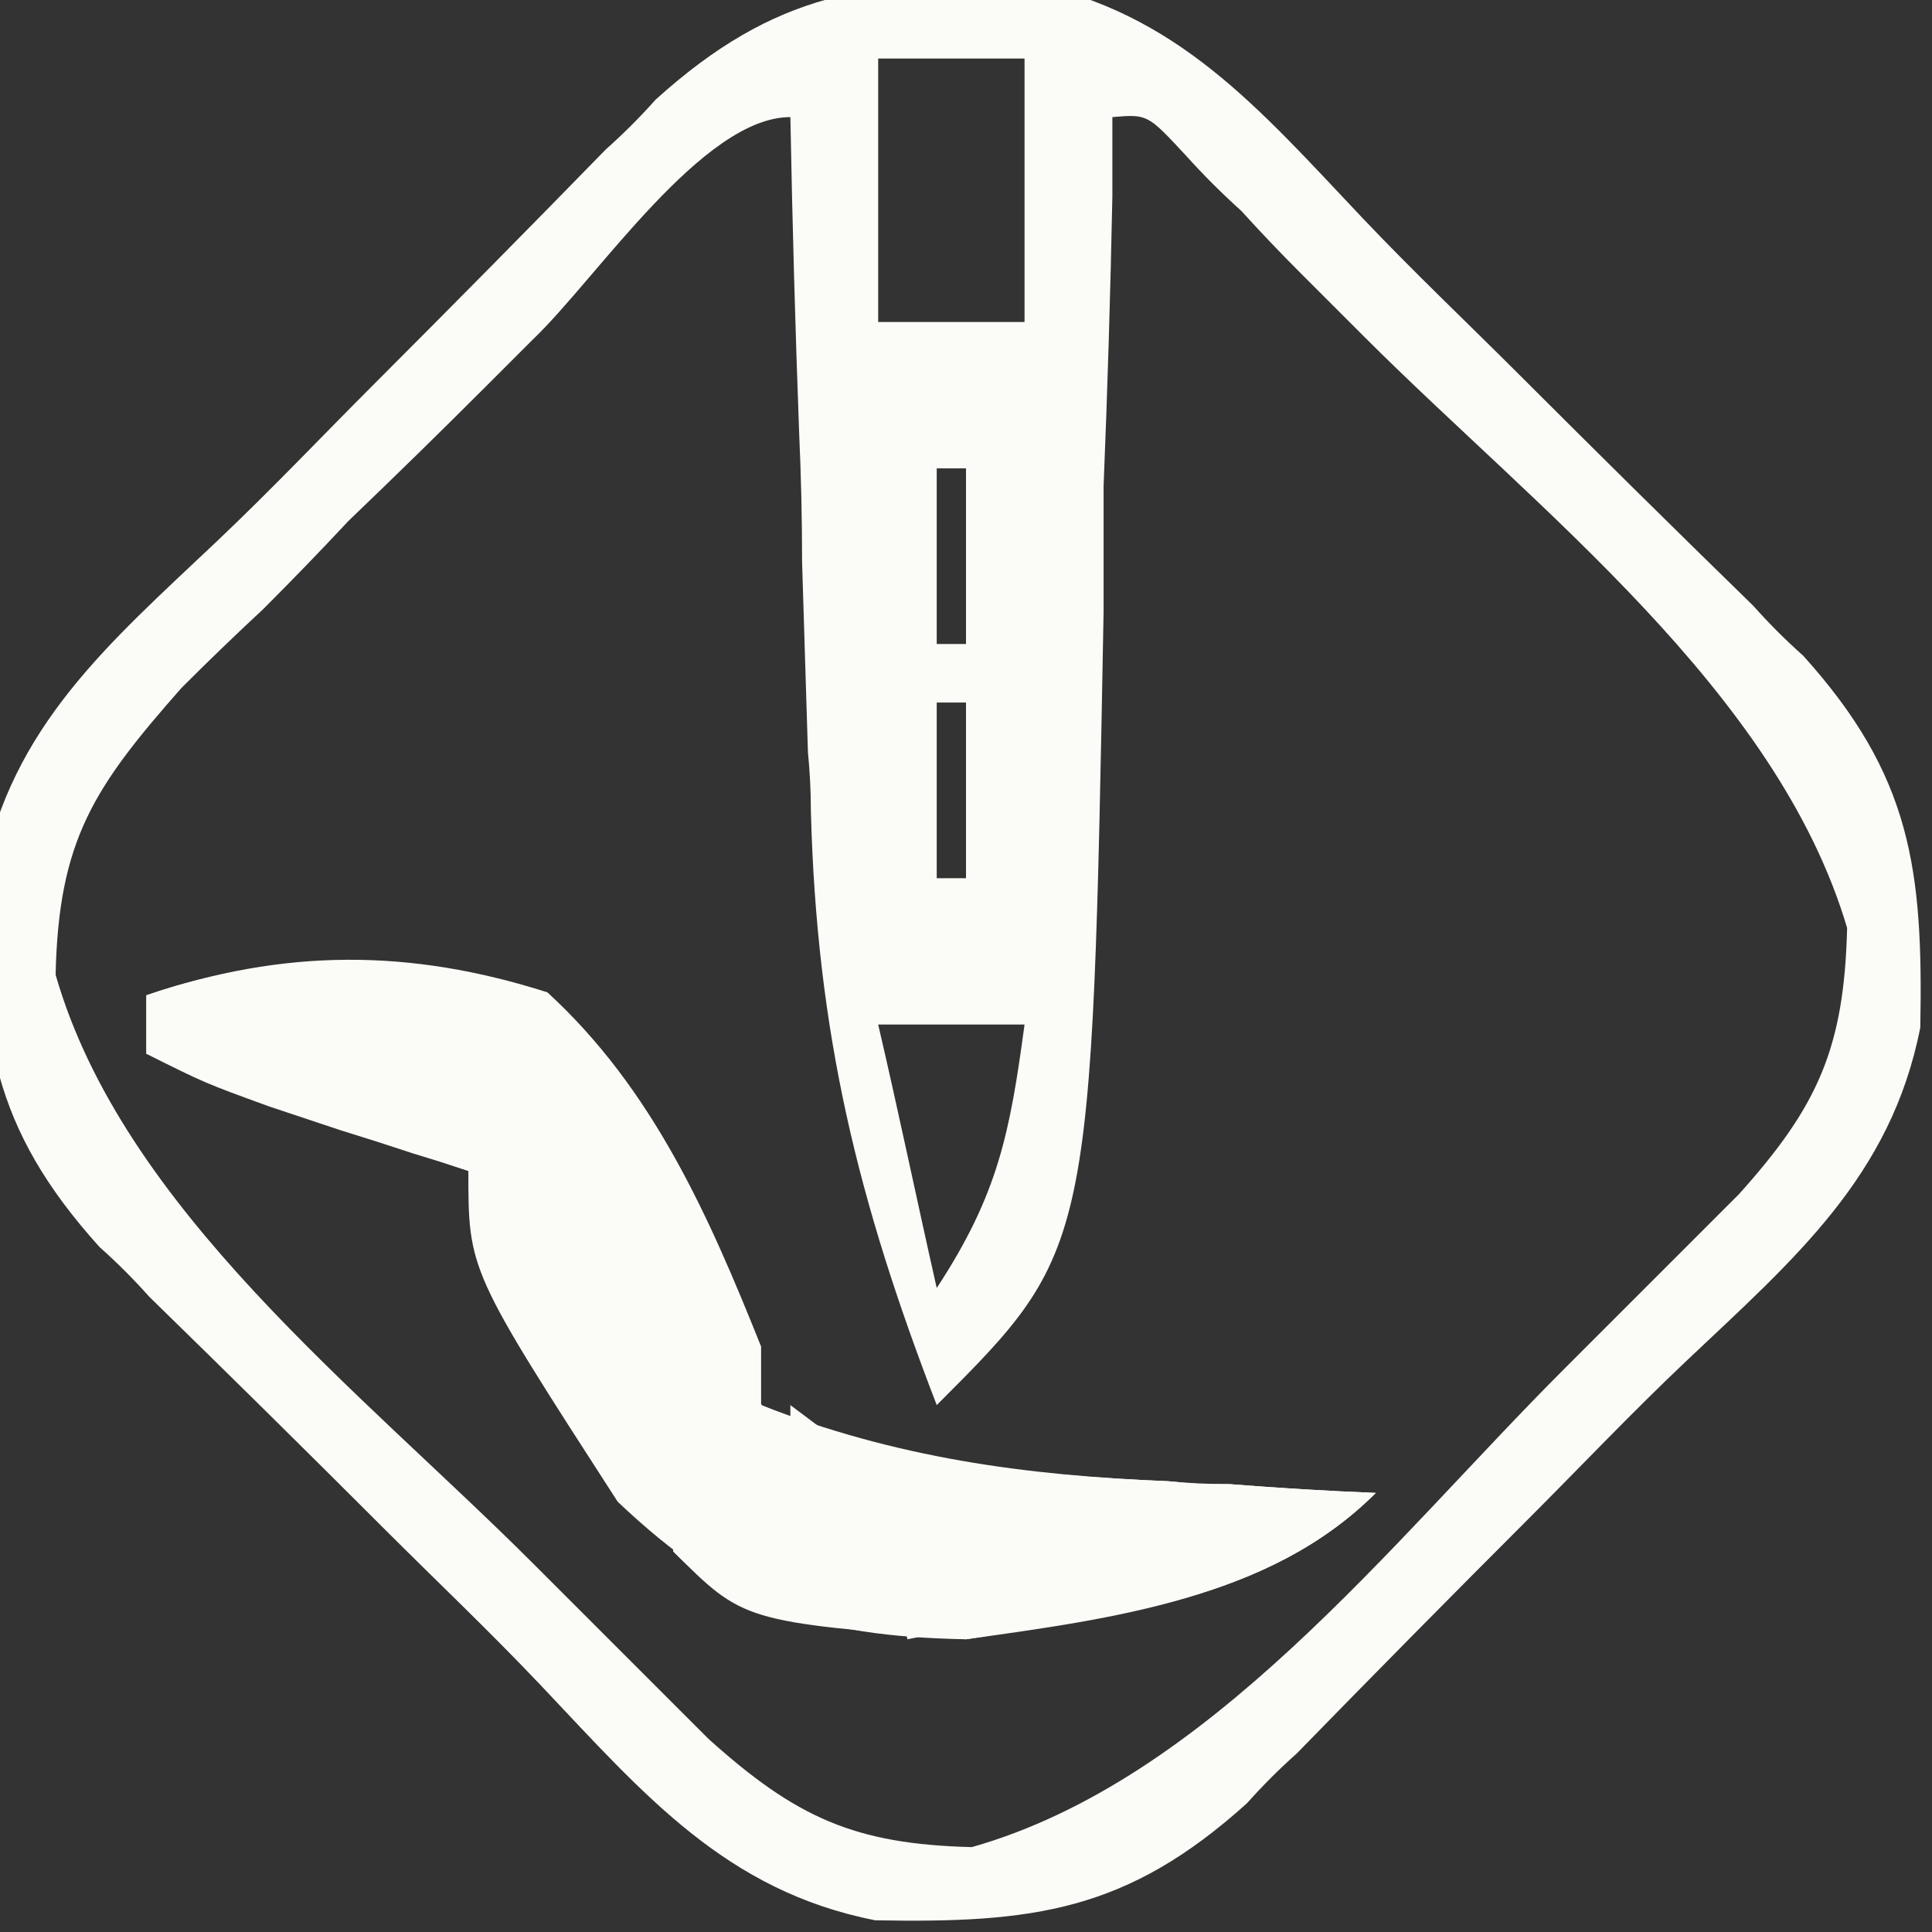 <svg xmlns="http://www.w3.org/2000/svg" viewBox="0 0 66 66" width="66" height="66"><rect x="0" y="0" width="66" height="66" fill="#333333" stroke="none"/><style>.a{fill:#fbfcf7}</style><path class="a" d="m35.1-0.6c5.1 1 7.9 4.3 11.4 8 1.8 1.9 3.6 3.6 5.4 5.4q4 4 8 7.9 0.8 0.9 1.7 1.7c3.7 4.1 4.1 7.3 4 12.7-1 5.1-4.3 7.9-8 11.4-1.9 1.8-3.6 3.6-5.4 5.4q-4 4-7.9 8-0.9 0.8-1.7 1.7c-4.1 3.7-7.3 4.1-12.7 4-5.1-1-7.9-4.3-11.4-8-1.8-1.9-3.6-3.6-5.4-5.4q-4-4-8-7.9-0.8-0.9-1.7-1.7c-3.7-4.1-4.1-7.3-4-12.7 1-5.1 4.3-7.9 8-11.4 1.9-1.8 3.6-3.6 5.4-5.4q4-4 7.9-8 0.9-0.8 1.7-1.7c4.1-3.7 7.3-4.1 12.7-4zm-5.1 2.6c0 3 0 5.9 0 9q2.5 0 5 0c0-3 0-5.9 0-9q-2.5 0-5 0zm-11.8 9.6q-0.8 0.8-1.6 1.6-2.3 2.3-4.7 4.6-1.4 1.5-2.9 3-1.4 1.3-2.8 2.7c-3 3.4-4.2 5.2-4.3 9.8 2.3 8 10.4 14.2 16.3 20.1q1 1 2.1 2.1 1 1 2.1 2.1 0.9 0.9 1.8 1.8c3 2.7 5 3.6 9 3.7 8.1-2.3 14.3-10.4 20.2-16.3 1-1 1-1 2.1-2.1q1-1 2.1-2.1 0.9-0.9 1.8-1.8c2.7-3 3.6-5 3.7-9.1-2.4-8.1-10.6-14.3-16.5-20.2q-1.1-1.1-2.2-2.2-1-1-2-2.1-1-0.9-1.9-1.9c-1.3-1.4-1.3-1.4-2.5-1.3q0 1.3 0 2.7-0.1 5-0.3 9.9 0 2.2 0 4.3c-0.4 21.8-0.4 21.8-5.7 27.1-2.7-7-4.1-12.7-4.3-20.3q0-1-0.1-2-0.1-3.3-0.2-6.5 0-2.2-0.1-4.4-0.2-5.4-0.3-10.8c-3 0-6.6 5.5-8.8 7.6zm13.8 4.4q0 3 0 6 0.5 0 1 0 0-3 0-6-0.5 0-1 0zm0 8q0 3 0 6 0.5 0 1 0 0-3 0-6-0.5 0-1 0zm-2 11c0.7 3 1.3 5.9 2 9 2.1-3.2 2.5-5.3 3-9q-2.5 0-5 0z"></path><path class="a" d="m18.7 33.9c3.6 3.3 5.5 7.6 7.3 12.1q0 1 0 2c4.6 1.8 9 2.4 13.9 2.6q1 0.1 2.1 0.1 2.5 0.2 5 0.3c-3.7 3.7-9 4.2-14 5-5.2-0.1-8.1-1.1-11.9-4.7-5.1-7.9-5.1-7.9-5.1-11.3q-0.9-0.3-1.9-0.6-1.2-0.4-2.5-0.8-1.2-0.4-2.4-0.8c-2.2-0.8-2.2-0.8-4.2-1.8q0-1 0-2c4.7-1.6 9-1.6 13.7-0.1z"></path><path class="a" d="m23 41c2 3 2 3 2.3 5.1q0.3 0.9 0.7 1.9c4.6 1.9 9 2.4 13.9 2.6 1 0.1 1 0.1 2.1 0.1q2.5 0.2 5 0.3c-3.6 3.6-9 4.3-14 5-7.6-0.6-7.6-0.6-10-3q-0.1-3-0.1-6.1 0.1-1.6 0.1-3.3 0-1.3 0-2.6z"></path><path class="a" d="m23 41c2 3 2 3 2.3 5.1 0.6 2.2 0.6 2.2 3.3 3.2q1.2 0.3 2.4 0.7-0.5 2.5-1 5c-5.9-0.9-5.9-0.9-7-2q-0.1-3-0.1-6.1 0.1-1.6 0.1-3.3 0-1.3 0-2.6z"></path><path class="a" d="m13 33q0 2.5 0 5c-2.6-0.7-5.3-1.3-8-2q0-1 0-2c2.9-1 5-1.1 8-1z"></path><path class="a" d="m13 33q2 0.5 4 1c0 2.6 0 5.3 0 8q-0.5-1-1-2-1.5-0.5-3-1 0-3 0-6z"></path><path class="a" d="m31 50q2.5 0.4 5 1 0 2 0 4-2.5 0.5-5 1-0.6-2.5-1-5 0.5-0.5 1-1z"></path><path class="a" d="m27 48q2 1.5 4 3-0.5 2-1 4-1.5 0-3 0c0-2.3 0-4.6 0-7z"></path></svg>
